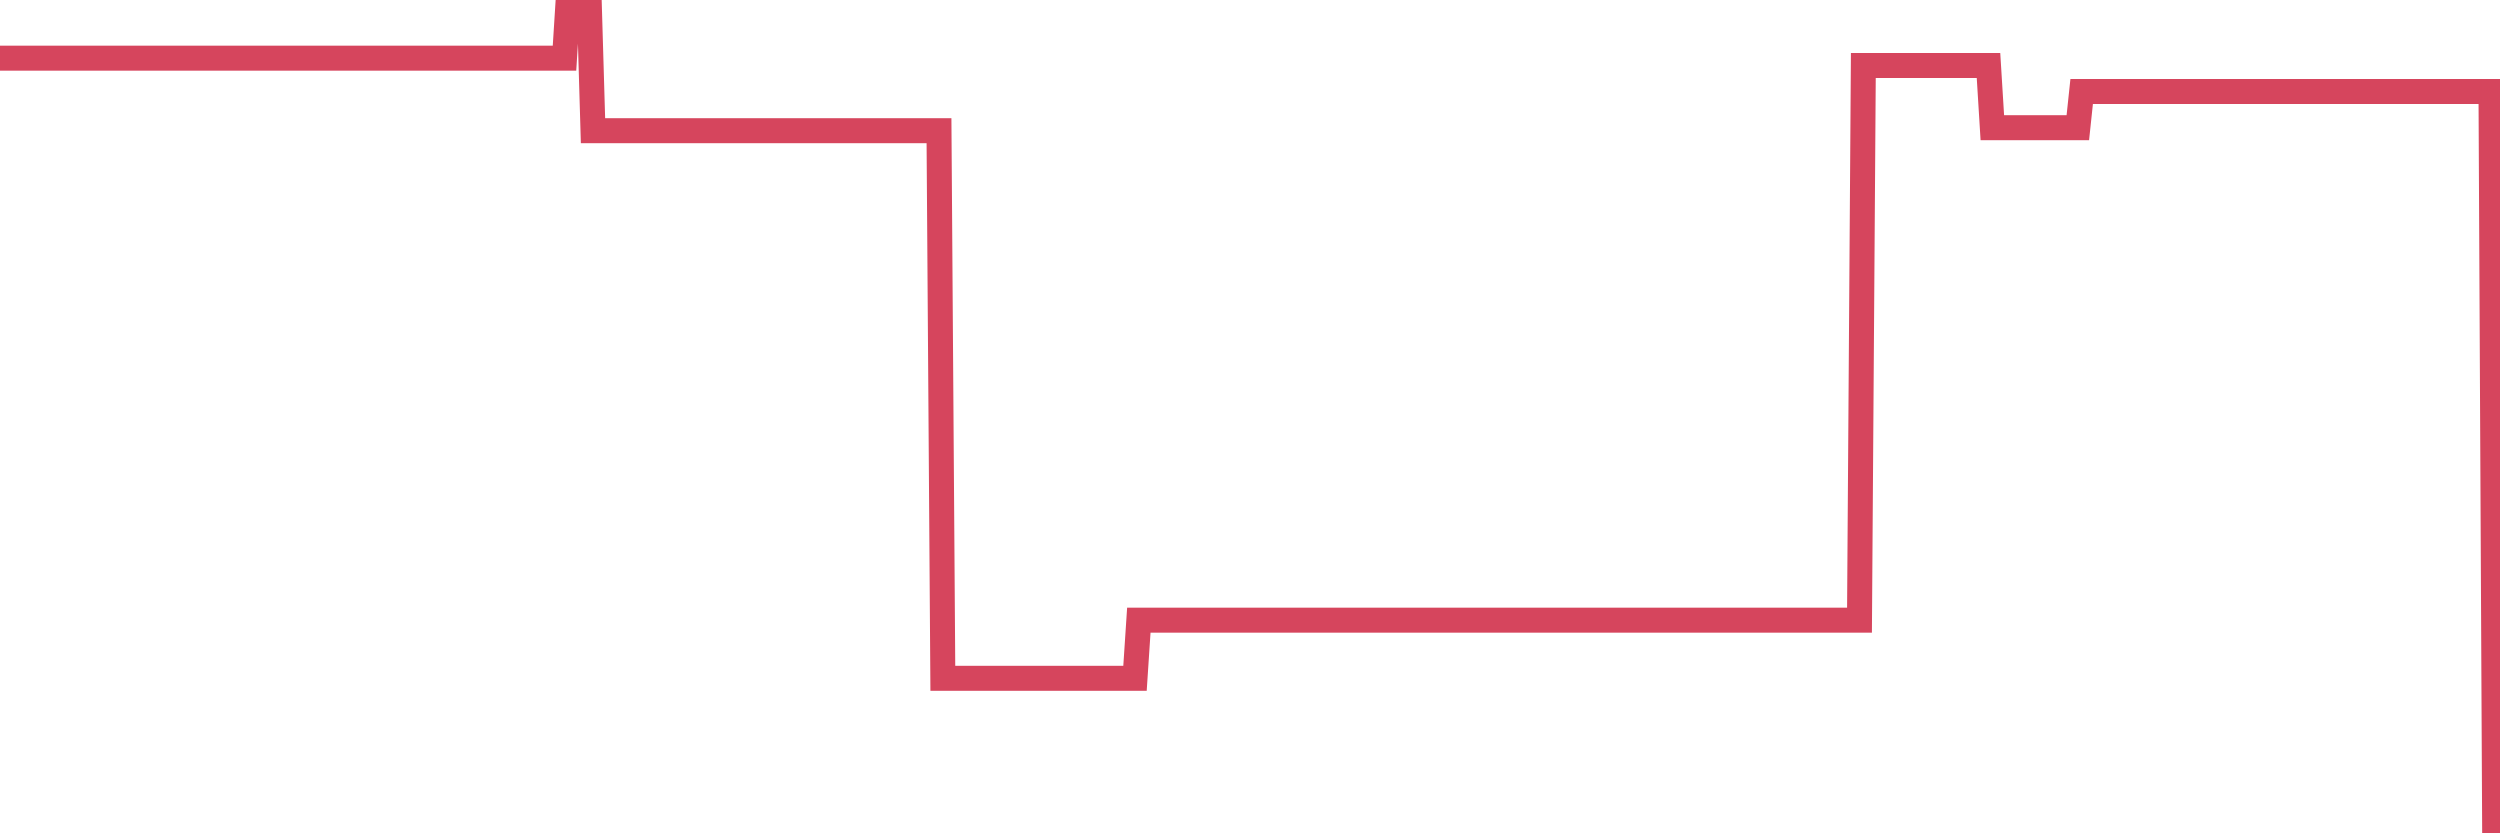 <?xml version="1.0"?><svg width="150px" height="50px" xmlns="http://www.w3.org/2000/svg" xmlns:xlink="http://www.w3.org/1999/xlink"> <polyline fill="none" stroke="#d6455d" stroke-width="1.5px" stroke-linecap="round" stroke-miterlimit="5" points="0.00,3.49 0.22,3.49 0.45,3.49 0.67,3.49 0.89,3.49 1.12,3.49 1.34,3.49 1.56,3.49 1.79,3.49 1.94,3.49 2.16,3.49 2.38,3.49 2.61,3.49 2.83,3.49 3.05,3.49 3.27,3.49 3.50,3.49 3.65,3.49 3.87,3.49 4.09,3.49 4.32,3.49 4.54,3.49 4.76,3.49 4.99,3.49 5.21,3.49 5.36,3.49 5.58,3.49 5.81,3.49 6.03,3.49 6.25,3.49 6.48,3.49 6.70,3.49 6.92,3.49 7.07,3.49 7.29,3.49 7.52,3.49 7.74,3.49 7.96,3.49 8.19,3.49 8.41,3.49 8.63,3.49 8.78,3.49 9.01,3.49 9.23,3.49 9.45,3.49 9.68,3.49 9.90,3.49 10.12,3.49 10.35,3.49 10.49,3.49 10.72,3.49 10.94,3.49 11.16,3.49 11.39,3.49 11.61,3.49 11.83,3.49 12.06,3.49 12.21,3.49 12.43,3.49 12.65,3.49 12.88,3.49 13.10,3.49 13.32,3.49 13.55,3.49 13.77,3.49 13.92,3.49 14.14,3.49 14.37,3.49 14.59,3.49 14.81,3.49 15.04,3.49 15.26,3.49 15.48,3.49 15.63,3.49 15.85,3.49 16.08,3.49 16.30,3.49 16.52,3.49 16.75,3.49 16.97,3.49 17.19,3.49 17.42,3.49 17.57,3.49 17.79,3.49 18.01,3.49 18.24,3.49 18.46,3.49 18.68,3.49 18.91,3.49 19.13,3.49 19.28,3.49 19.50,3.49 19.72,3.49 19.95,3.49 20.17,3.49 20.39,3.49 20.62,3.49 20.84,3.49 20.99,3.49 21.21,3.49 21.44,3.49 21.66,3.49 21.88,3.49 22.11,3.49 22.33,3.49 22.55,3.49 22.70,3.49 22.92,3.49 23.15,3.49 23.37,3.49 23.59,3.49 23.82,3.49 24.04,3.49 24.26,3.49 24.41,3.49 24.64,3.49 24.86,3.49 25.08,3.49 25.31,3.49 25.53,3.49 25.75,3.49 25.98,3.49 26.13,3.49 26.35,3.49 26.57,3.49 26.80,3.49 27.02,3.49 27.24,3.49 27.47,3.49 27.69,3.49 27.84,3.49 28.06,3.49 28.28,3.49 28.51,3.49 28.73,3.49 28.95,3.49 29.18,3.49 29.40,3.49 29.55,3.49 29.77,3.49 30.00,3.49 30.22,3.49 30.44,3.49 30.67,3.49 30.89,3.49 31.11,3.49 31.26,3.49 31.48,3.49 31.71,3.49 31.93,3.49 32.15,3.49 32.38,3.49 32.60,3.49 32.82,3.49 33.05,3.49 33.20,3.49 33.42,3.49 33.64,3.49 33.87,3.49 34.09,0.00 34.31,0.00 34.54,0.00 34.76,0.00 34.91,0.00 35.13,0.00 35.35,0.00 35.58,7.84 35.80,7.84 36.02,7.84 36.25,7.84 36.47,7.84 36.62,7.84 36.84,7.84 37.07,7.84 37.29,7.84 37.51,7.84 37.74,7.84 37.96,7.84 38.18,7.84 38.33,7.84 38.56,7.84 38.78,7.84 39.00,7.84 39.23,7.84 39.45,7.84 39.67,7.84 39.90,7.84 40.04,7.84 40.27,7.84 40.49,7.84 40.71,7.84 40.94,7.84 41.16,7.84 41.38,7.84 41.61,7.84 41.76,7.84 41.98,7.84 42.20,7.84 42.43,7.84 42.65,7.84 42.87,7.84 43.10,7.84 43.32,7.84 43.47,7.84 43.69,7.84 43.91,7.84 44.14,7.84 44.36,7.84 44.58,7.84 44.81,7.84 45.03,7.84 45.18,7.84 45.40,7.84 45.63,7.84 45.85,7.84 46.07,7.84 46.30,7.84 46.52,7.84 46.74,7.84 46.89,7.84 47.12,7.84 47.34,7.84 47.56,7.84 47.78,7.84 48.01,7.84 48.23,7.84 48.45,7.84 48.68,7.84 48.83,7.84 49.05,7.84 49.27,7.84 49.50,7.84 49.72,7.84 49.94,7.84 50.17,7.84 50.39,7.84 50.54,7.84 50.76,7.84 50.99,7.84 51.21,7.84 51.43,7.84 51.66,7.84 51.88,7.84 52.10,7.84 52.25,7.84 52.47,7.84 52.70,7.84 52.92,7.84 53.14,7.84 53.37,7.84 53.59,7.84 53.81,7.84 53.96,7.84 54.19,7.84 54.41,7.84 54.63,7.84 54.86,7.84 55.08,7.84 55.30,7.84 55.53,7.84 55.67,7.84 55.90,7.84 56.12,7.84 56.34,7.84 56.57,40.70 56.79,40.70 57.01,40.70 57.24,40.70 57.39,40.70 57.61,40.70 57.83,40.70 58.06,40.70 58.28,40.70 58.50,40.70 58.73,40.70 58.95,40.70 59.10,40.70 59.32,40.70 59.55,40.70 59.77,40.70 59.99,40.70 60.21,40.70 60.44,40.70 60.66,40.70 60.81,40.70 61.03,40.70 61.26,40.70 61.48,40.70 61.70,40.70 61.93,40.70 62.15,40.70 62.37,40.70 62.52,40.70 62.75,40.70 62.97,40.70 63.19,40.70 63.42,40.70 63.64,40.70 63.86,40.70 64.09,40.70 64.23,40.70 64.46,40.70 64.68,40.70 64.90,40.70 65.13,40.70 65.35,40.70 65.57,40.70 65.80,40.70 66.02,40.70 66.17,40.70 66.39,40.70 66.62,40.70 66.84,40.70 67.06,40.70 67.29,40.70 67.51,40.70 67.73,40.70 67.88,40.70 68.10,40.70 68.33,37.21 68.55,37.21 68.77,37.21 69.00,37.21 69.22,37.21 69.44,37.21 69.59,37.21 69.82,37.21 70.04,37.21 70.26,37.21 70.49,37.21 70.71,37.21 70.93,37.21 71.16,37.21 71.31,37.21 71.53,37.21 71.75,37.21 71.98,37.21 72.20,37.21 72.42,37.21 72.64,37.21 72.87,37.21 73.02,37.21 73.24,37.21 73.46,37.21 73.69,37.21 73.91,37.21 74.13,37.21 74.36,37.21 74.58,37.21 74.73,37.21 74.95,37.21 75.18,37.21 75.40,37.21 75.62,37.21 75.85,37.21 76.07,37.21 76.29,37.21 76.44,37.21 76.66,37.21 76.89,37.21 77.11,37.21 77.33,37.21 77.56,37.21 77.78,37.21 78.00,37.21 78.15,37.21 78.38,37.21 78.60,37.21 78.82,37.21 79.05,37.21 79.27,37.21 79.49,37.21 79.72,37.21 79.86,37.21 80.09,37.21 80.31,37.21 80.53,37.21 80.76,37.21 80.98,37.21 81.20,37.21 81.43,37.21 81.65,37.21 81.80,37.21 82.02,37.21 82.25,37.21 82.47,37.21 82.69,37.21 82.92,37.21 83.14,37.21 83.36,37.21 83.51,37.21 83.74,37.21 83.96,37.21 84.18,37.21 84.41,37.21 84.63,37.21 84.85,37.21 85.08,37.21 85.22,37.21 85.45,37.21 85.67,37.21 85.89,37.21 86.12,37.21 86.34,37.21 86.56,37.21 86.79,37.21 86.94,37.21 87.16,37.21 87.38,37.21 87.61,37.21 87.83,37.21 88.05,37.21 88.28,37.21 88.50,37.21 88.65,37.21 88.87,37.21 89.09,37.21 89.32,37.21 89.54,37.21 89.76,37.21 89.99,37.21 90.21,37.21 90.36,37.21 90.58,37.21 90.81,37.21 91.03,37.21 91.25,37.21 91.48,37.21 91.70,37.21 91.92,37.21 92.07,37.21 92.29,37.21 92.52,37.21 92.74,37.21 92.96,37.21 93.19,37.21 93.41,37.21 93.63,37.21 93.78,37.21 94.01,37.21 94.23,37.21 94.45,37.21 94.68,37.21 94.90,37.21 95.12,37.21 95.35,37.21 95.50,37.21 95.72,37.21 95.94,37.21 96.17,37.21 96.39,37.21 96.61,37.21 96.84,37.21 97.06,37.21 97.28,37.21 97.43,37.21 97.65,37.21 97.88,37.21 98.10,37.21 98.32,37.21 98.55,37.21 98.77,37.21 98.99,37.21 99.14,37.21 99.37,37.21 99.59,37.21 99.81,37.21 100.04,37.21 100.26,37.21 100.48,37.21 100.71,37.21 100.85,37.21 101.08,37.21 101.30,37.21 101.52,37.21 101.75,37.21 101.97,37.21 102.19,37.21 102.42,37.21 102.57,37.21 102.79,37.21 103.01,37.21 103.24,37.21 103.46,37.21 103.68,37.21 103.91,37.21 104.13,37.21 104.28,37.21 104.50,37.21 104.72,37.21 104.95,37.21 105.17,37.21 105.39,37.21 105.62,37.21 105.84,37.21 105.99,37.21 106.21,37.21 106.44,37.21 106.66,37.21 106.88,37.21 107.11,37.21 107.33,37.21 107.55,37.21 107.70,37.21 107.93,37.21 108.15,37.21 108.37,37.21 108.60,37.21 108.82,37.21 109.04,37.21 109.27,37.21 109.41,37.21 109.64,37.21 109.86,37.21 110.08,37.21 110.31,37.21 110.53,37.21 110.75,37.21 110.98,37.21 111.13,37.21 111.35,37.21 111.57,37.21 111.80,3.93 112.02,3.93 112.24,3.93 112.47,3.93 112.69,3.93 112.91,3.93 113.06,3.93 113.28,3.93 113.51,3.93 113.73,3.93 113.95,3.93 114.18,3.93 114.40,3.93 114.62,3.93 114.77,3.93 115.00,3.93 115.22,3.93 115.44,3.93 115.67,3.93 115.89,3.93 116.11,3.93 116.34,3.93 116.49,3.93 116.71,3.93 116.93,3.93 117.15,3.93 117.38,3.93 117.60,3.93 117.82,3.93 118.05,3.93 118.20,3.93 118.42,3.93 118.64,3.93 118.87,3.93 119.09,3.93 119.31,3.93 119.54,7.66 119.76,7.66 119.91,7.66 120.13,7.66 120.36,7.66 120.58,7.66 120.80,7.66 121.03,7.66 121.25,7.66 121.47,7.66 121.62,7.66 121.84,7.66 122.07,7.66 122.29,7.66 122.51,7.66 122.74,7.66 122.96,7.66 123.18,7.66 123.33,7.66 123.56,7.66 123.78,7.66 124.00,7.66 124.23,7.66 124.45,7.66 124.67,7.66 124.90,5.49 125.04,5.49 125.27,5.49 125.49,5.49 125.71,5.49 125.94,5.49 126.16,5.49 126.38,5.49 126.61,5.49 126.76,5.49 126.98,5.49 127.20,5.49 127.43,5.49 127.65,5.49 127.87,5.49 128.10,5.49 128.32,5.49 128.47,5.49 128.69,5.49 128.92,5.49 129.14,5.49 129.36,5.49 129.58,5.49 129.81,5.49 130.03,5.49 130.25,5.49 130.40,5.49 130.63,5.49 130.85,5.49 131.07,5.49 131.30,5.49 131.52,5.49 131.74,5.49 131.97,5.49 132.12,5.49 132.34,5.49 132.56,5.49 132.79,5.49 133.01,5.49 133.23,5.49 133.46,5.49 133.68,5.49 133.83,5.49 134.05,5.49 134.27,5.49 134.50,5.49 134.72,5.49 134.94,5.49 135.17,5.49 135.39,5.49 135.54,5.49 135.76,5.49 135.99,5.49 136.21,5.49 136.43,5.49 136.66,5.49 136.88,5.49 137.10,5.49 137.25,5.49 137.47,5.49 137.70,5.49 137.92,5.49 138.14,5.49 138.37,5.49 138.59,5.49 138.81,5.49 138.96,5.49 139.19,5.49 139.41,5.49 139.63,5.49 139.86,5.49 140.08,5.49 140.30,5.49 140.53,5.49 140.68,5.49 140.90,5.49 141.12,5.49 141.35,5.49 141.57,5.49 141.79,5.49 142.02,5.49 142.24,5.49 142.39,5.49 142.61,5.49 142.83,5.49 143.06,5.49 143.28,5.49 143.50,5.49 143.73,5.49 143.95,5.49 144.10,5.49 144.32,5.49 144.55,5.49 144.77,5.49 144.99,5.49 145.22,5.49 145.44,5.49 145.66,5.49 145.89,5.49 146.03,5.49 146.26,5.49 146.48,5.49 146.70,5.49 146.93,5.49 147.15,5.49 147.37,5.49 147.60,5.49 147.75,5.49 147.97,5.49 148.19,5.49 148.42,5.49 148.64,5.49 148.86,5.49 149.09,5.49 149.31,5.49 149.46,5.49 149.68,50.00 149.90,50.00 150.00,50.00 "/></svg>